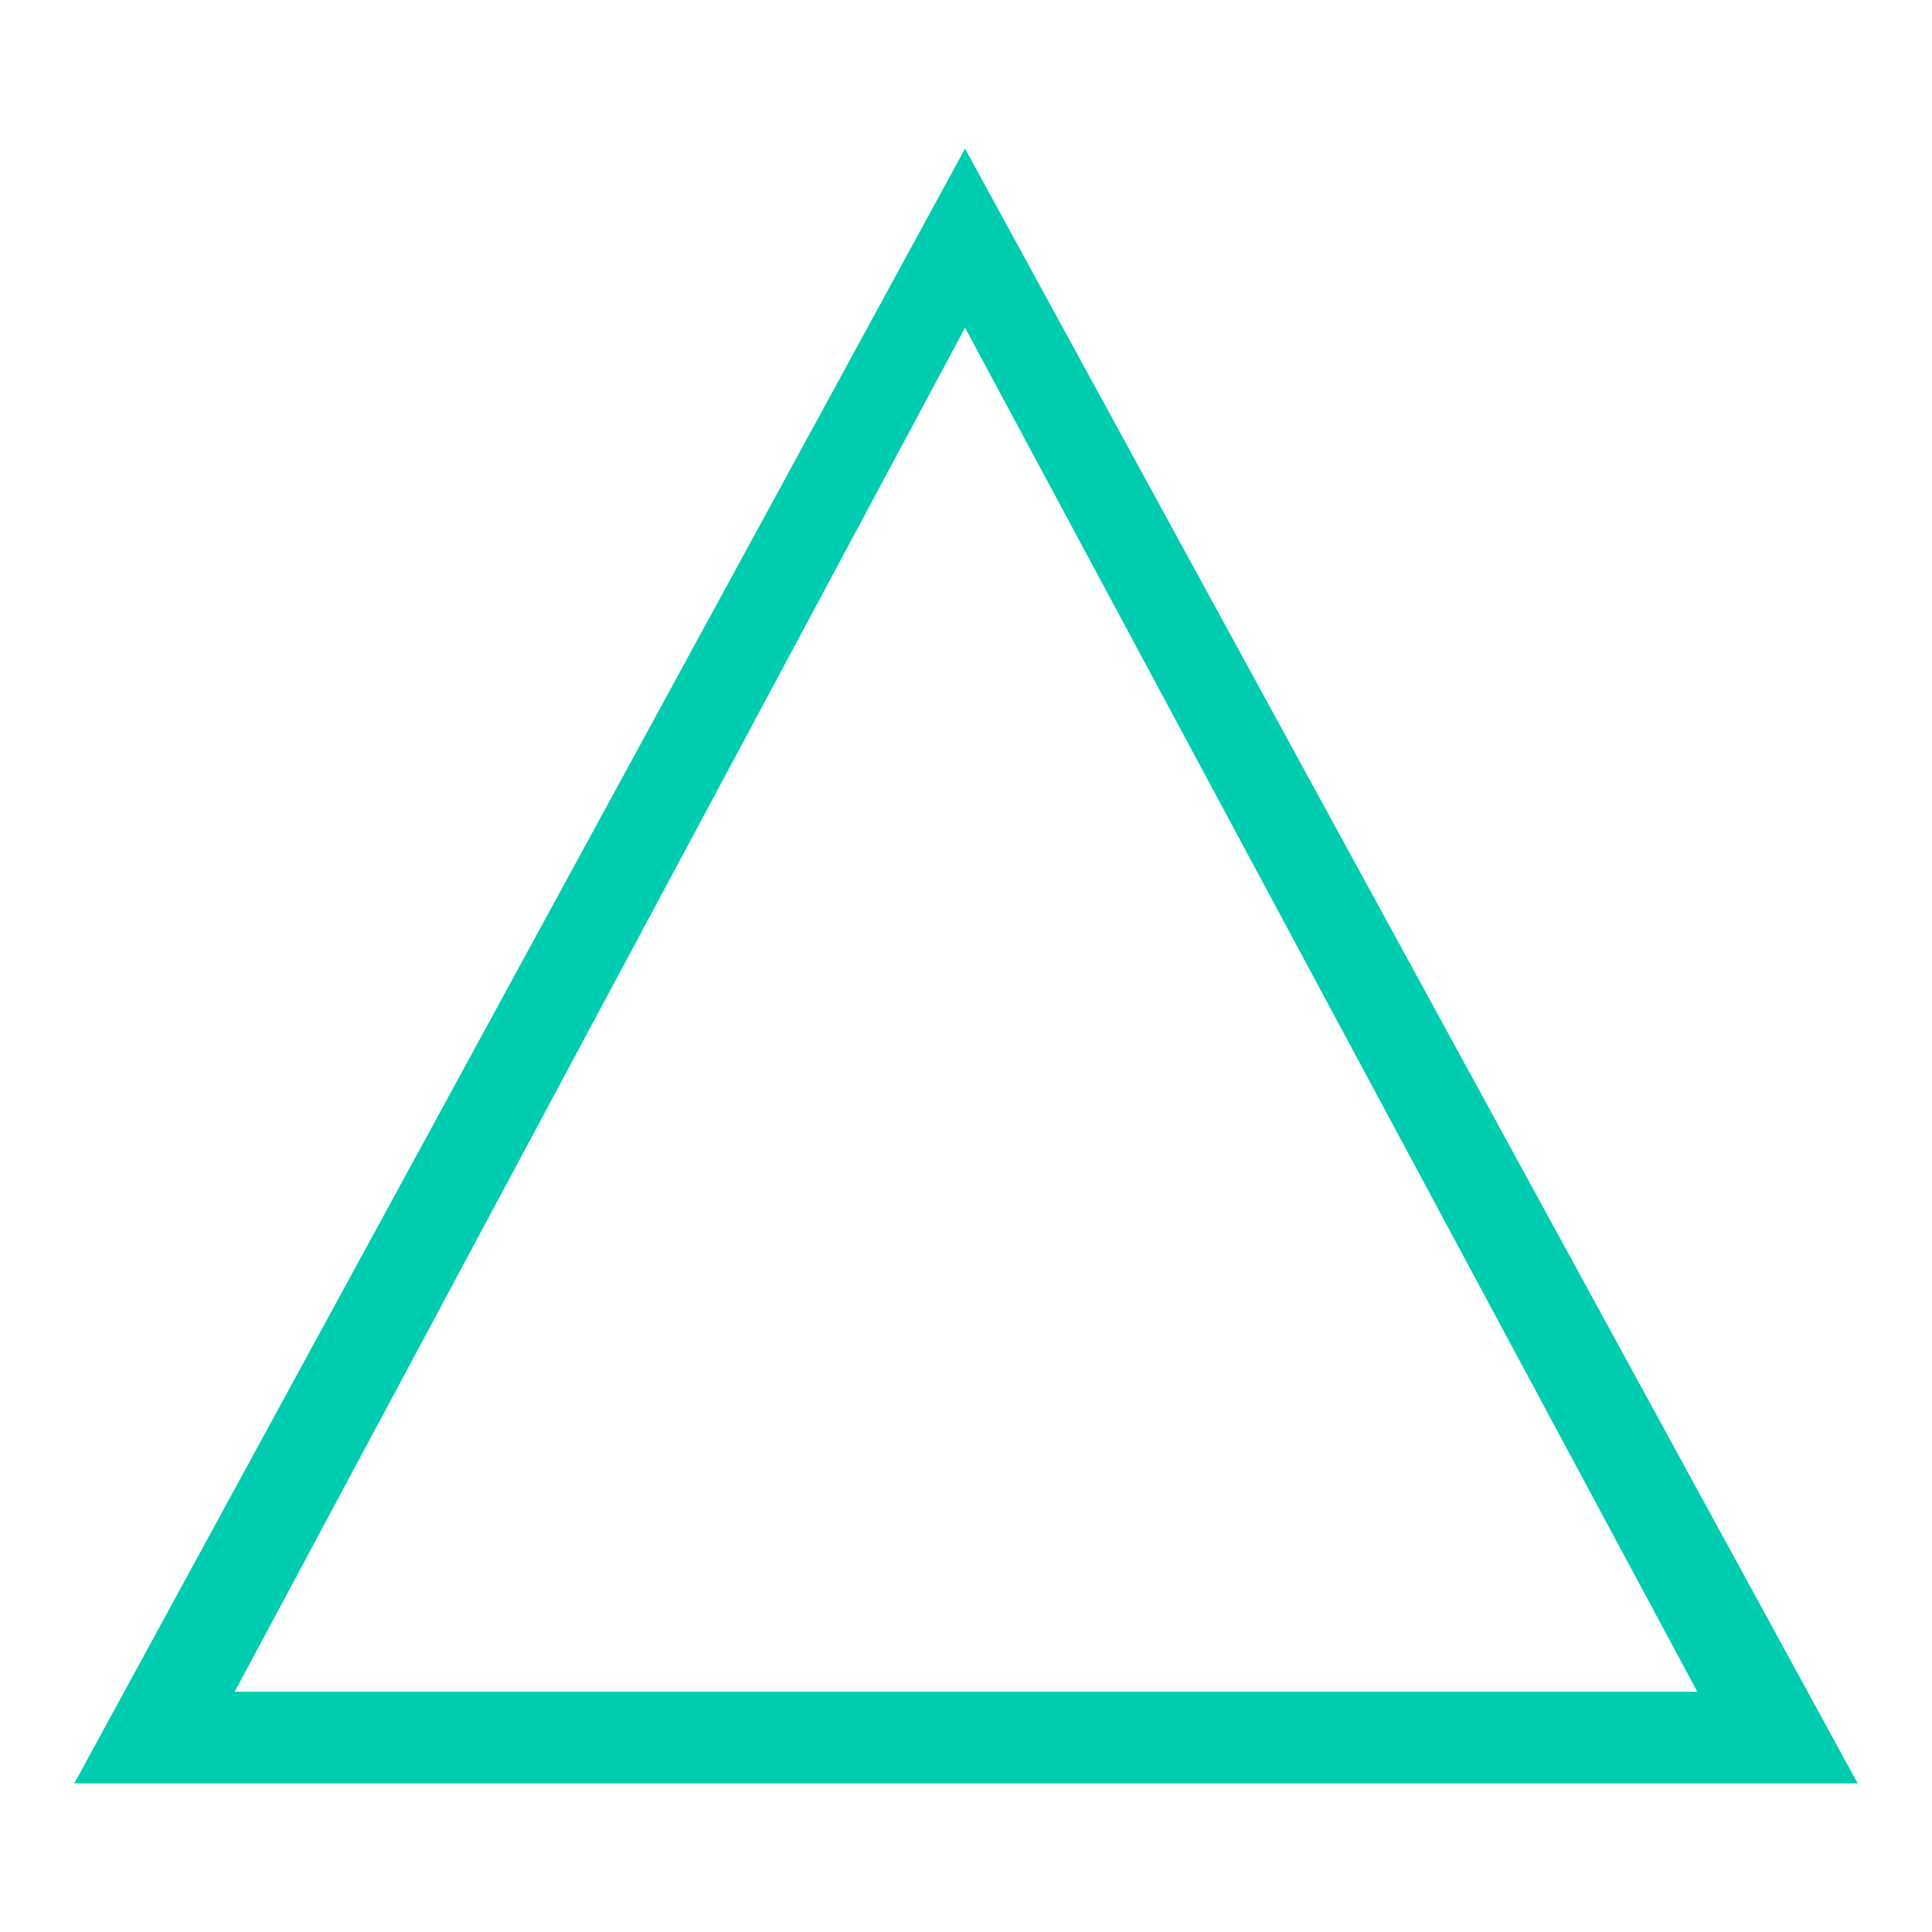 <?xml version="1.0" encoding="UTF-8"?>
<svg width="26px" height="26px" viewBox="0 0 26 26" version="1.1" xmlns="http://www.w3.org/2000/svg" xmlns:xlink="http://www.w3.org/1999/xlink">
    <title>dot-half</title>
    <g id="Page-1" stroke="none" stroke-width="1" fill="none" fill-rule="evenodd">
        <g id="△" transform="translate(1, 2)" fill="#00CCAF" fill-rule="nonzero">
            <path d="M11.987,0 L2.32944942e-13,22 L24,22 L11.987,0 Z M11.987,2.41 L21.842,20.767 L2.158,20.767 L11.987,2.41 Z" id="Shape"></path>
        </g>
    </g>
</svg>